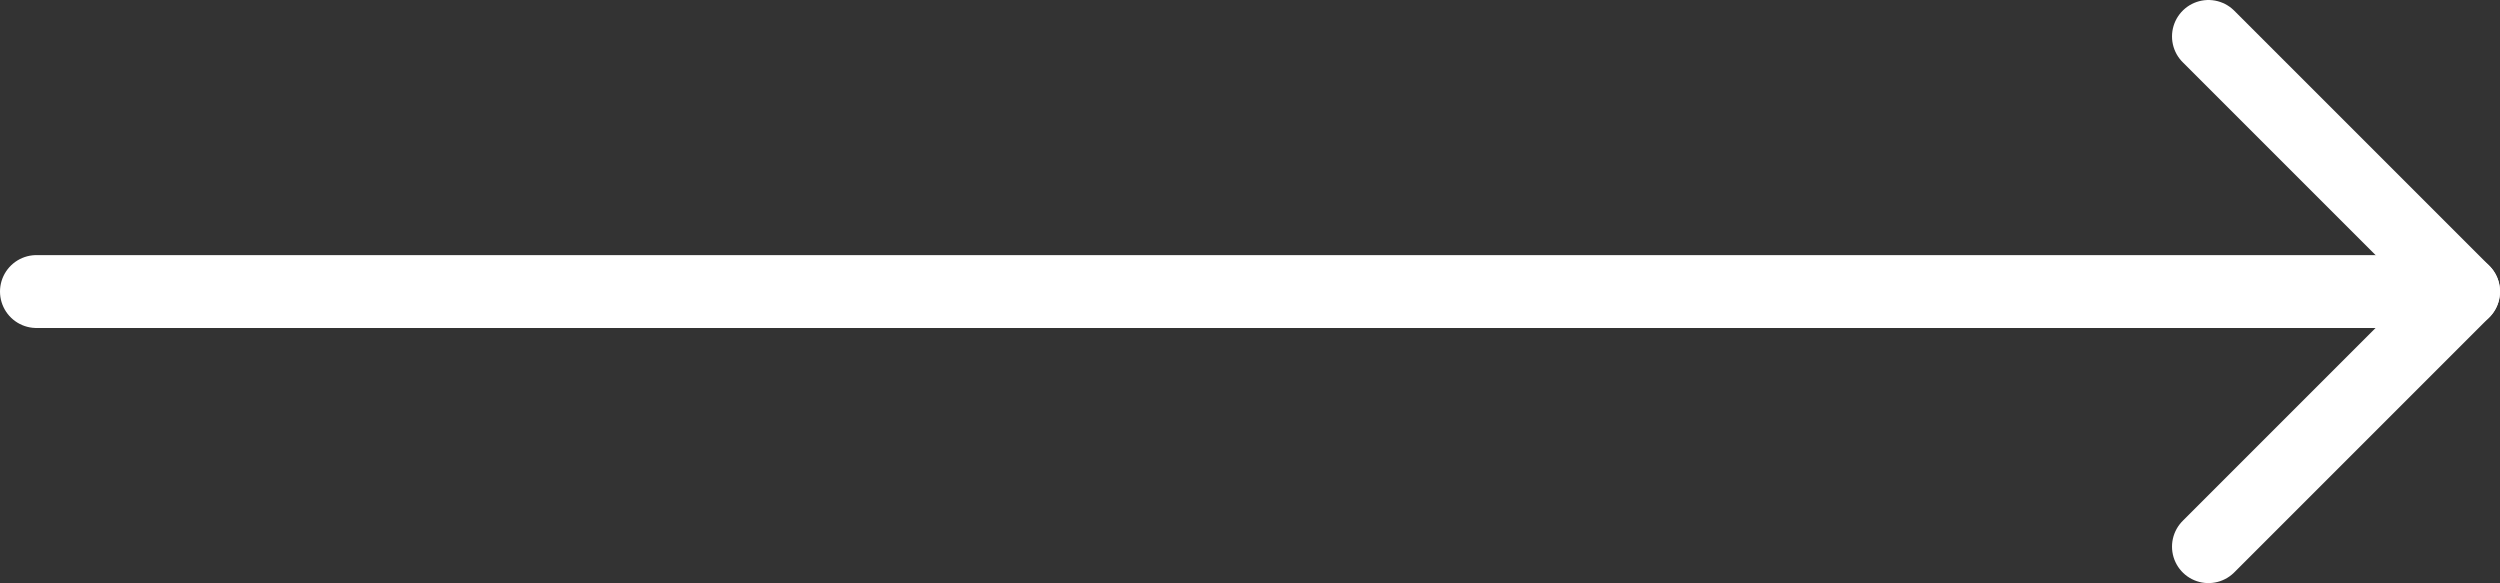 <?xml version="1.0" encoding="UTF-8"?><svg id="Layer_1" xmlns="http://www.w3.org/2000/svg" viewBox="0 0 68.6 16"><rect x="0" y="0" width="68.6" height="16" fill="#333333" stroke="none"/><defs><style>.cls-1{fill:none;stroke:#fff;stroke-linecap:round;stroke-linejoin:round;stroke-width:2px;}</style></defs><line class="cls-1" x1="1" y1="8" x2="67.6" y2="8"/><polyline class="cls-1" points="60.6 1 67.6 8 60.6 15"/></svg>